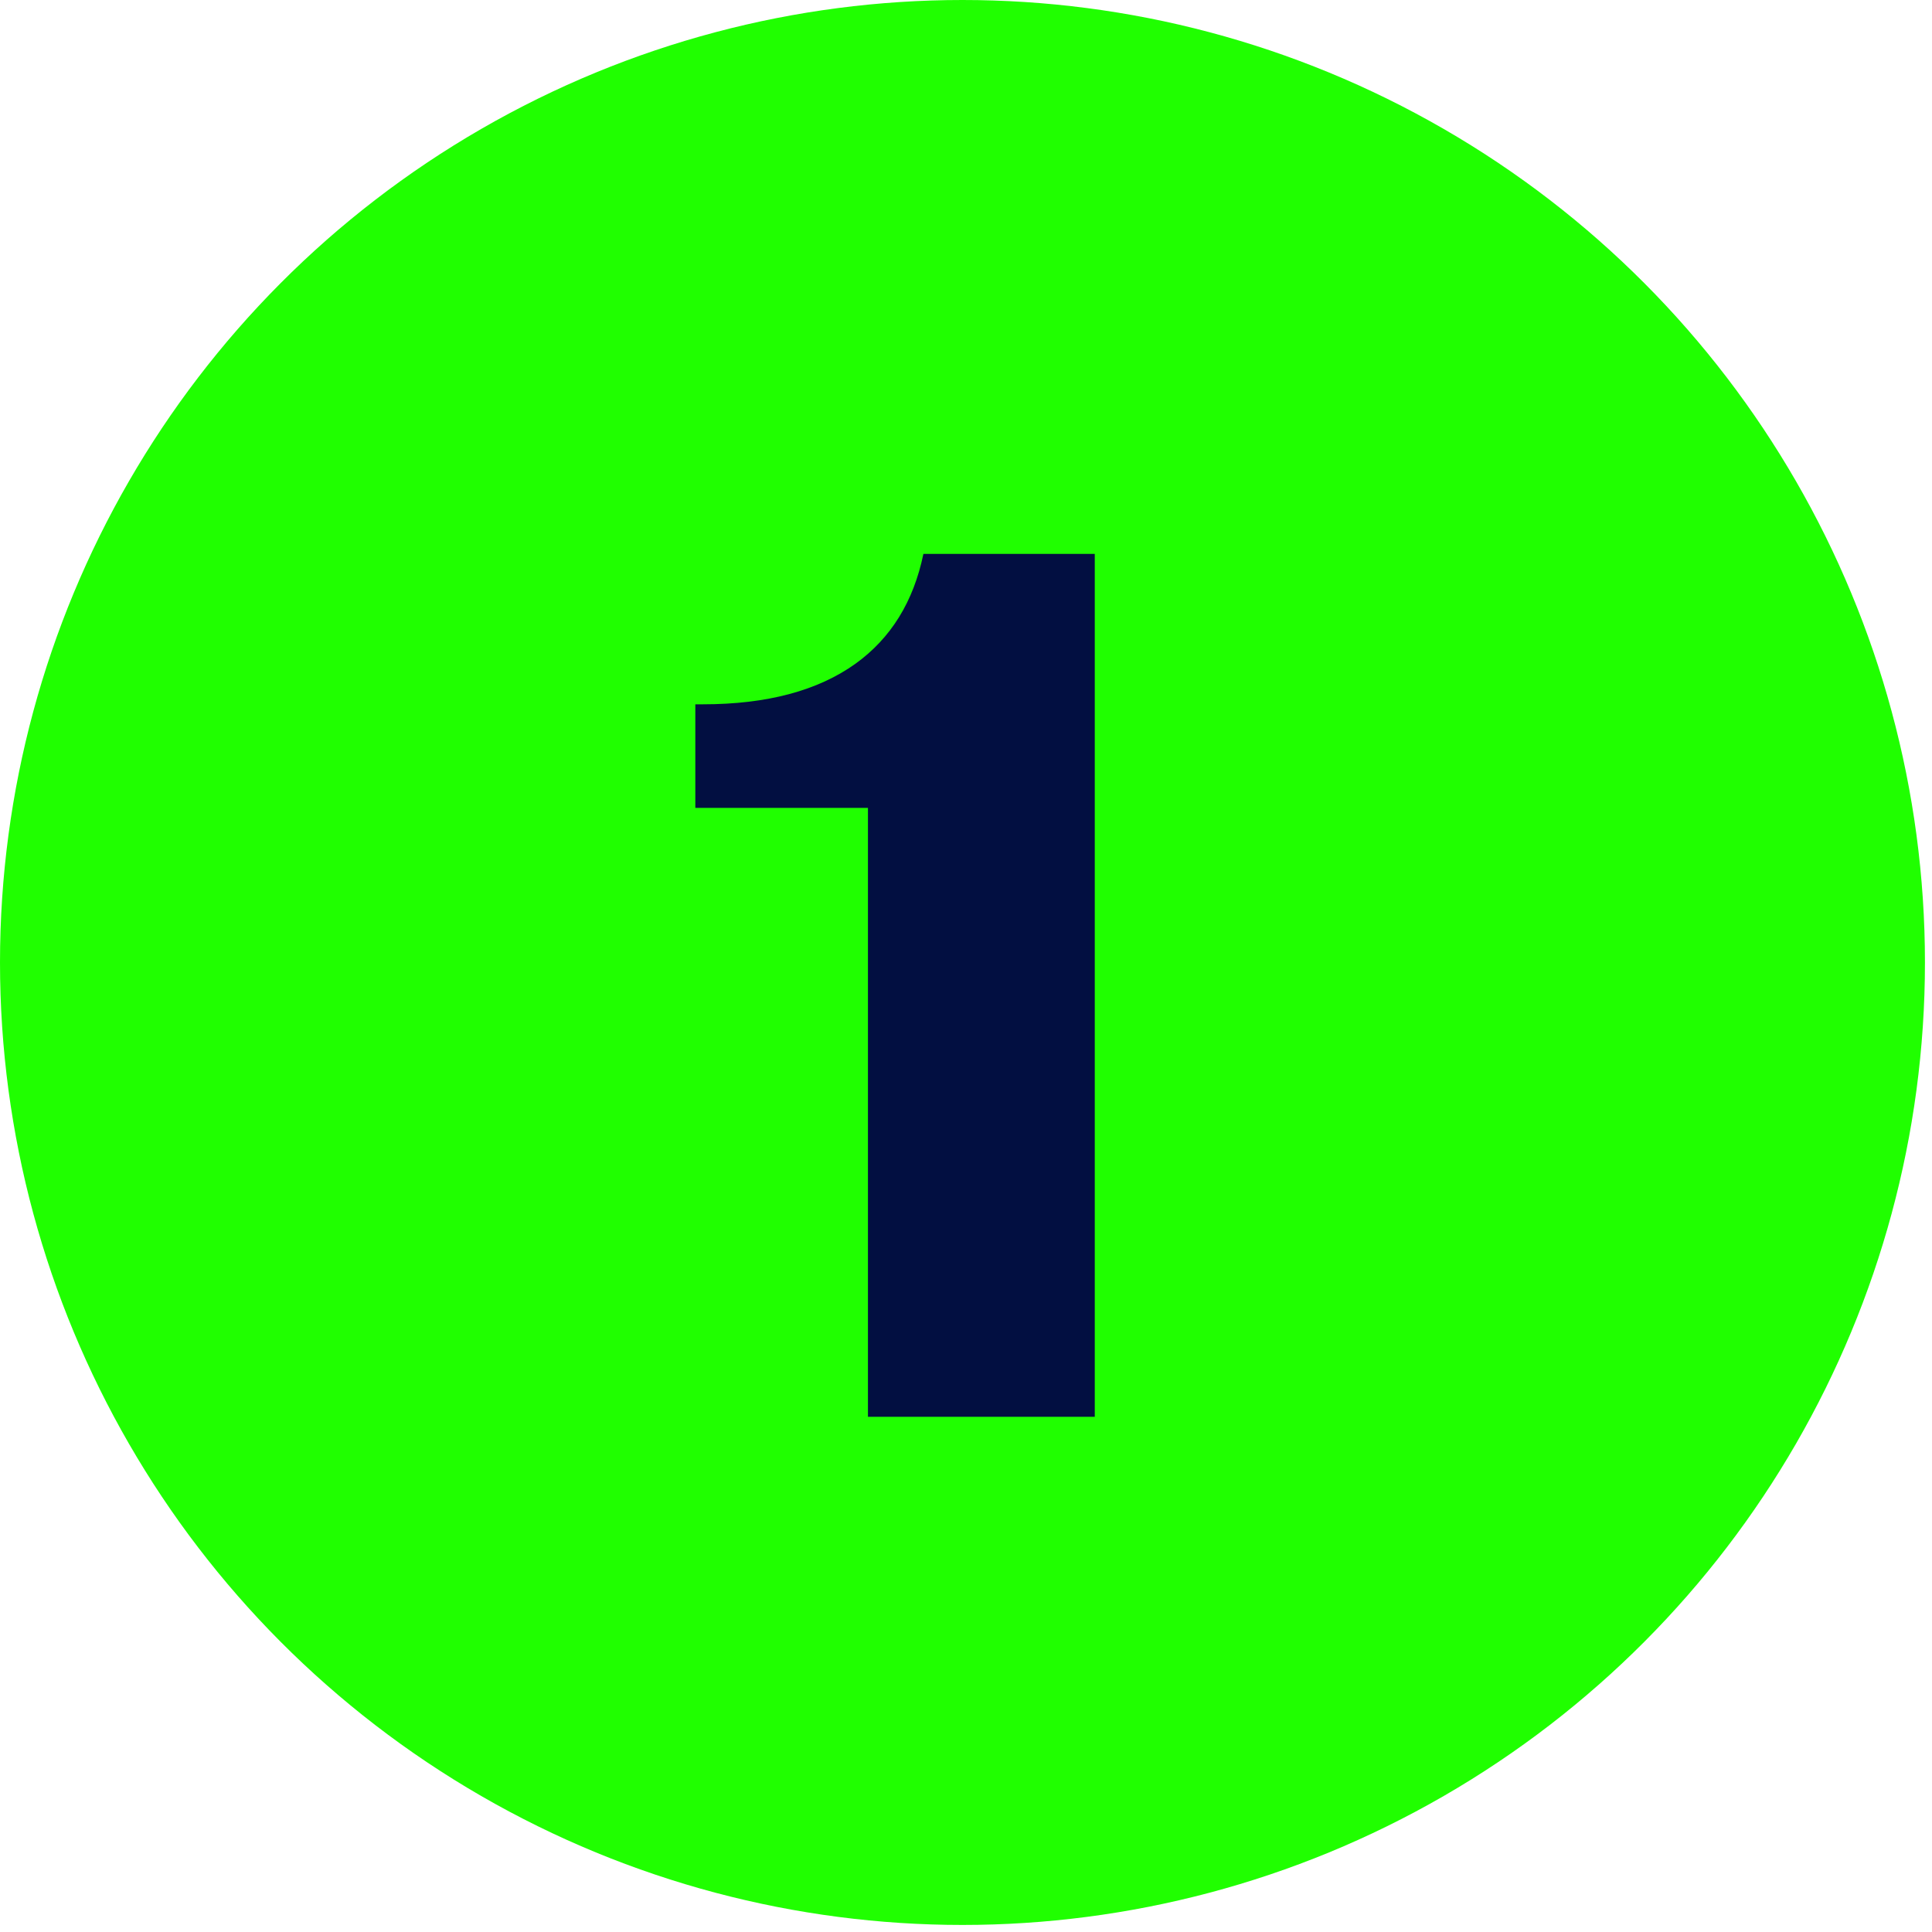 <?xml version="1.0" encoding="UTF-8"?> <svg xmlns="http://www.w3.org/2000/svg" width="40" height="40" viewBox="0 0 40 40" fill="none"><circle cx="19.927" cy="19.927" r="19.927" fill="#20FF00"></circle><path d="M14.396 16.726V14.582H14.55C15.877 14.582 16.932 14.301 17.714 13.74C18.446 13.212 18.914 12.455 19.118 11.468H22.666V29.333H17.97V16.726H14.396Z" fill="#020F41"></path></svg> 